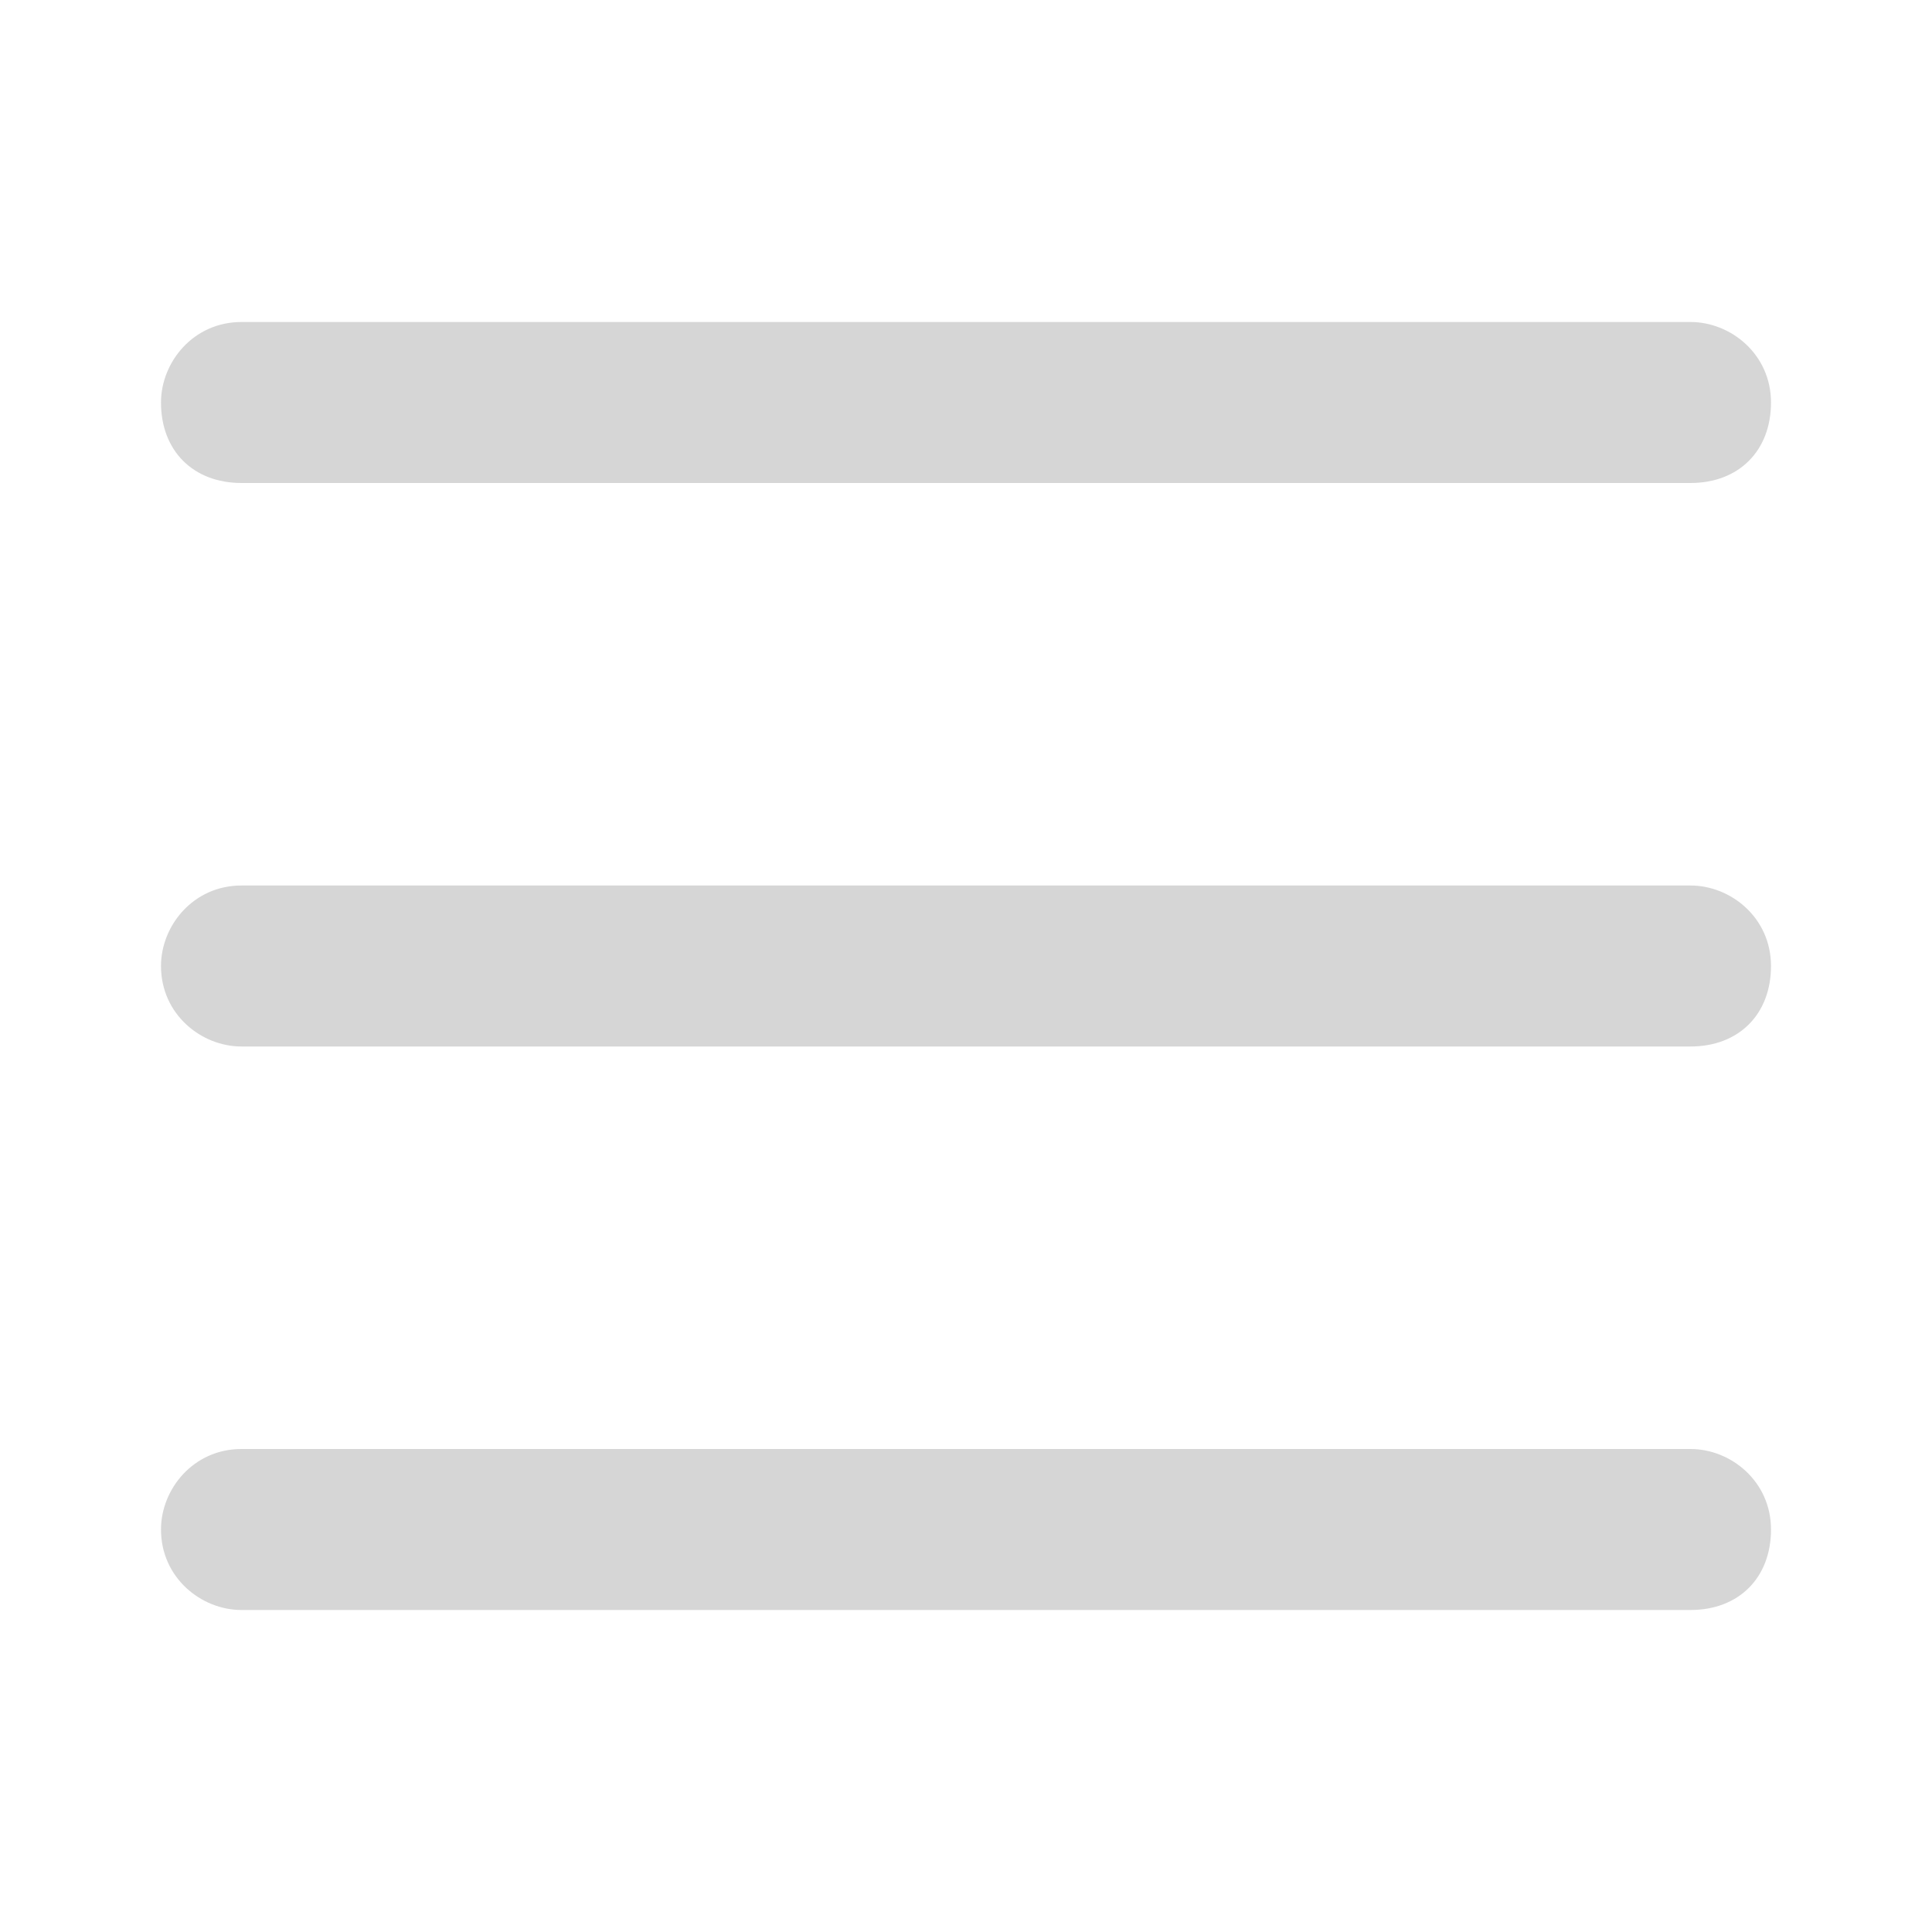 <?xml version="1.0" standalone="no"?><!DOCTYPE svg PUBLIC "-//W3C//DTD SVG 1.1//EN" "http://www.w3.org/Graphics/SVG/1.1/DTD/svg11.dtd"><svg t="1706168214482" class="icon" viewBox="0 0 1024 1024" version="1.1" xmlns="http://www.w3.org/2000/svg" p-id="9588" xmlns:xlink="http://www.w3.org/1999/xlink" width="200" height="200"><path d="M896 256H128c-25.6 0-42.667-17.067-42.667-42.667 0-21.333 17.067-42.667 42.667-42.667h768c21.333 0 42.667 17.067 42.667 42.667s-17.067 42.667-42.667 42.667zM896 554.667H128c-21.333 0-42.667-17.067-42.667-42.667 0-21.333 17.067-42.667 42.667-42.667h768c21.333 0 42.667 17.067 42.667 42.667s-17.067 42.667-42.667 42.667zM896 853.333H128c-21.333 0-42.667-17.067-42.667-42.667 0-21.333 17.067-42.667 42.667-42.667h768c21.333 0 42.667 17.067 42.667 42.667s-17.067 42.667-42.667 42.667z" fill="#d6d6d6" p-id="9589"></path></svg>